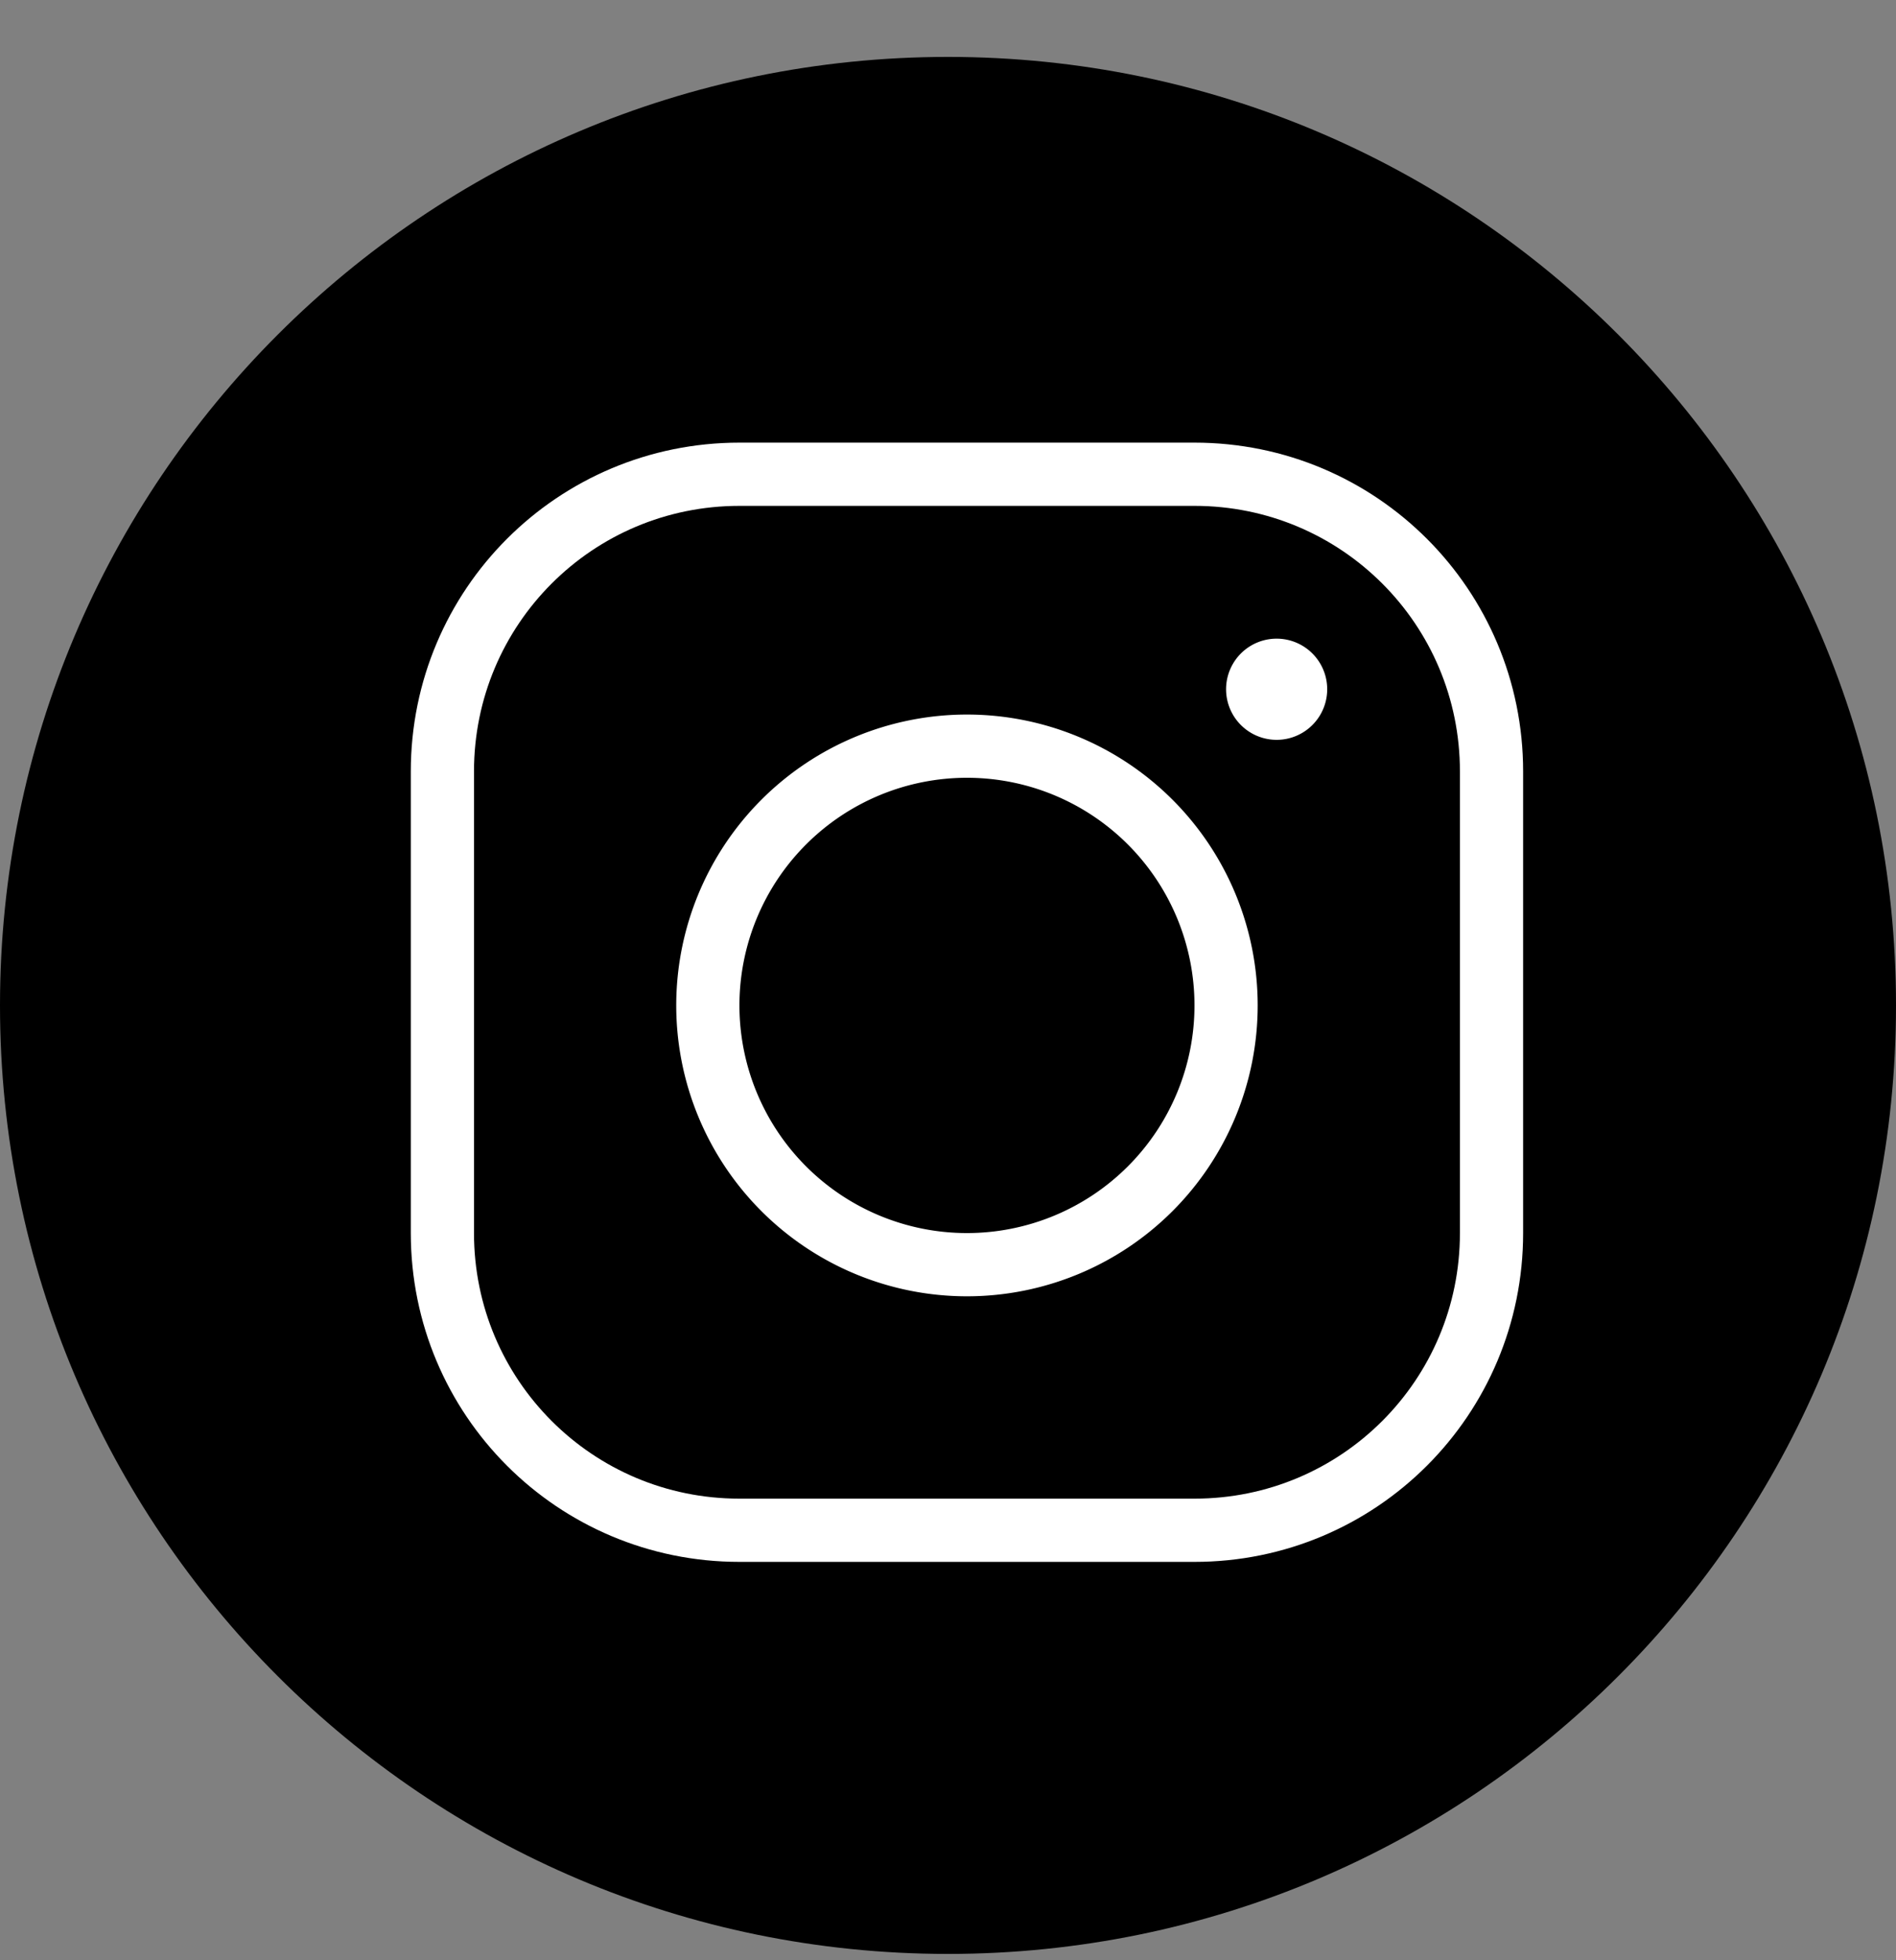 <svg fill="none" height="31" width="30" xmlns="http://www.w3.org/2000/svg"><rect width="100%" height="100%" fill="#808080" stroke="none"/><path d="M15 30.9c8.284 0 15-6.716 15-15 0-8.284-6.716-15-15-15-8.284 0-15 6.716-15 15 0 8.284 6.716 15 15 15z" fill="#000"/><path d="M18.9 24.2h-7.2c-2.6 0-4.7-2.1-4.7-4.7v-7.3c0-2.6 2.1-4.7 4.7-4.7h7.2c2.6 0 4.7 2.1 4.7 4.7v7.3c0 2.6-2.1 4.7-4.7 4.7z" stroke="#fff" stroke-linecap="round" stroke-linejoin="round" stroke-miterlimit="10"/><path d="M15.3 20a4.1 4.1 0 100-8.2 4.1 4.1 0 000 8.2z" stroke="#fff" stroke-linecap="round" stroke-linejoin="round" stroke-miterlimit="10"/><path d="M20.2 11.7a.8.8 0 100-1.6.8.8 0 000 1.6z" fill="#fff"/></svg>